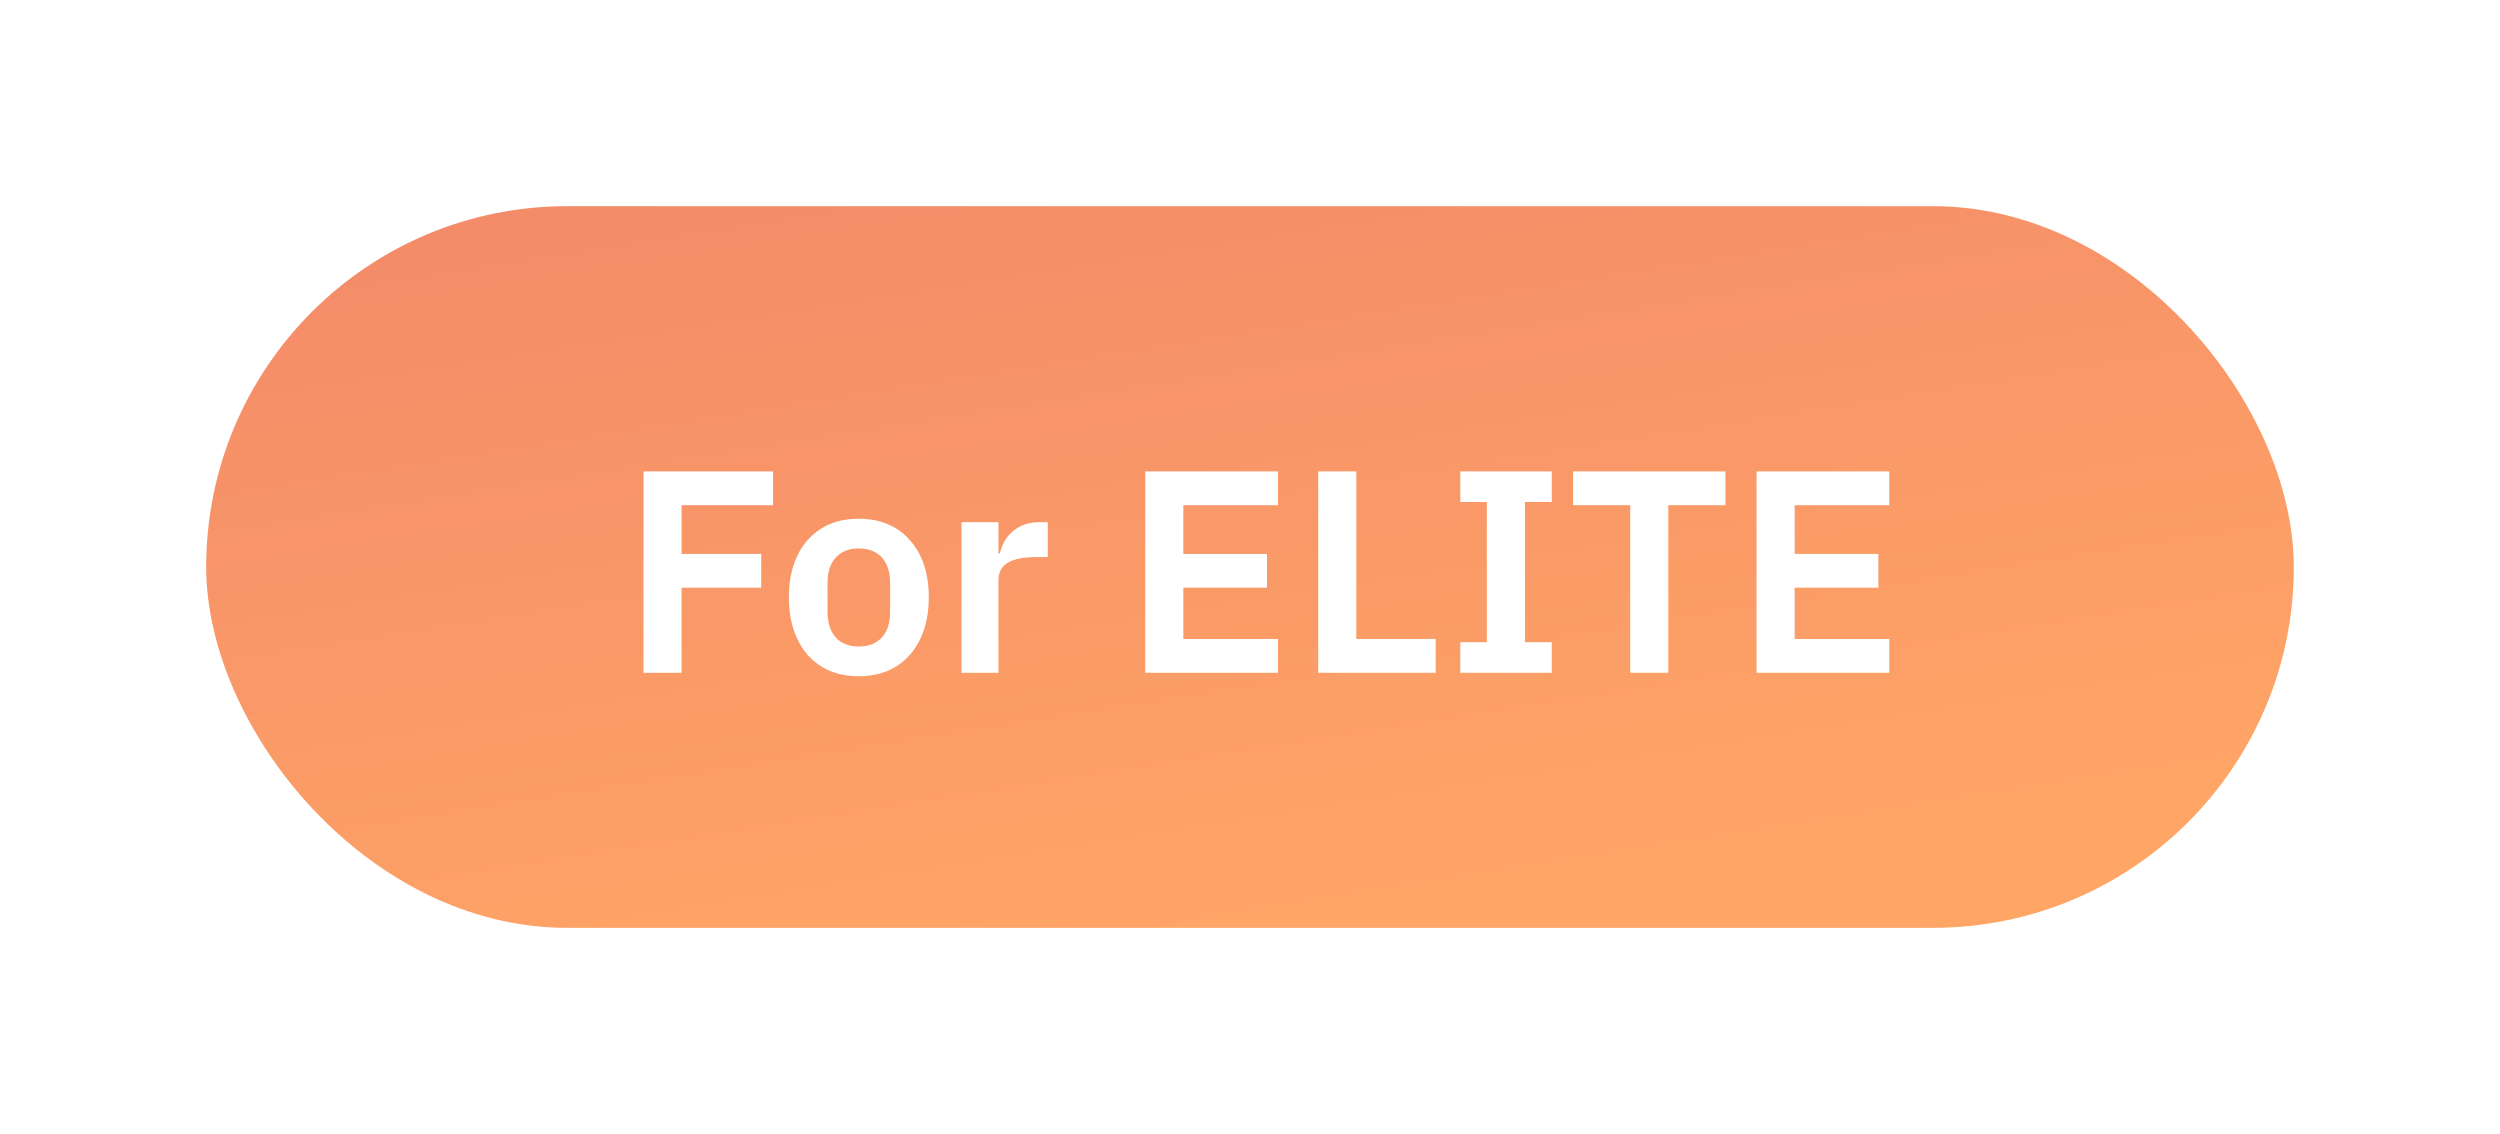 <svg width="291" height="132" viewBox="0 0 291 132" fill="none" xmlns="http://www.w3.org/2000/svg">
<g filter="url(#filter0_d_2580_3507)">
<rect x="24" y="24" width="243" height="84" rx="42" fill="url(#paint0_linear_2580_3507)"/>
<path d="M74.904 78.311V54.873H89.982V58.802H79.337V64.477H88.605V68.406H79.337V78.311H74.904ZM99.951 78.715C98.697 78.715 97.566 78.502 96.559 78.076C95.574 77.651 94.723 77.035 94.007 76.23C93.313 75.424 92.776 74.461 92.395 73.342C92.014 72.2 91.824 70.924 91.824 69.514C91.824 68.103 92.014 66.838 92.395 65.719C92.776 64.6 93.313 63.648 94.007 62.865C94.723 62.059 95.574 61.443 96.559 61.018C97.566 60.593 98.697 60.38 99.951 60.38C101.204 60.38 102.335 60.593 103.342 61.018C104.349 61.443 105.2 62.059 105.894 62.865C106.611 63.648 107.159 64.6 107.54 65.719C107.92 66.838 108.11 68.103 108.11 69.514C108.11 70.924 107.92 72.2 107.54 73.342C107.159 74.461 106.611 75.424 105.894 76.23C105.2 77.035 104.349 77.651 103.342 78.076C102.335 78.502 101.204 78.715 99.951 78.715ZM99.951 75.256C101.092 75.256 101.988 74.909 102.637 74.215C103.286 73.521 103.611 72.502 103.611 71.159V67.902C103.611 66.581 103.286 65.574 102.637 64.88C101.988 64.186 101.092 63.839 99.951 63.839C98.831 63.839 97.947 64.186 97.298 64.88C96.648 65.574 96.324 66.581 96.324 67.902V71.159C96.324 72.502 96.648 73.521 97.298 74.215C97.947 74.909 98.831 75.256 99.951 75.256ZM111.921 78.311V60.783H116.219V64.409H116.387C116.499 63.939 116.667 63.492 116.891 63.066C117.137 62.619 117.45 62.227 117.831 61.891C118.211 61.555 118.659 61.287 119.174 61.085C119.711 60.884 120.327 60.783 121.021 60.783H121.961V64.846H120.618C119.163 64.846 118.066 65.059 117.327 65.484C116.588 65.909 116.219 66.603 116.219 67.566V78.311H111.921ZM133.308 78.311V54.873H148.755V58.802H137.741V64.477H147.479V68.406H137.741V74.383H148.755V78.311H133.308ZM153.443 78.311V54.873H157.875V74.383H167.11V78.311H153.443ZM169.98 78.311V74.752H173.07V58.432H169.98V54.873H180.625V58.432H177.502V74.752H180.625V78.311H169.98ZM194.19 58.802V78.311H189.758V58.802H183.109V54.873H200.839V58.802H194.19ZM204.468 78.311V54.873H219.915V58.802H208.901V64.477H218.639V68.406H208.901V74.383H219.915V78.311H204.468Z" fill="white"/>
</g>
<defs>
<filter id="filter0_d_2580_3507" x="0" y="0" width="291" height="132" filterUnits="userSpaceOnUse" color-interpolation-filters="sRGB">
<feFlood flood-opacity="0" result="BackgroundImageFix"/>
<feColorMatrix in="SourceAlpha" type="matrix" values="0 0 0 0 0 0 0 0 0 0 0 0 0 0 0 0 0 0 127 0" result="hardAlpha"/>
<feOffset/>
<feGaussianBlur stdDeviation="12"/>
<feComposite in2="hardAlpha" operator="out"/>
<feColorMatrix type="matrix" values="0 0 0 0 1 0 0 0 0 0.632 0 0 0 0 0.632 0 0 0 1 0"/>
<feBlend mode="normal" in2="BackgroundImageFix" result="effect1_dropShadow_2580_3507"/>
<feBlend mode="normal" in="SourceGraphic" in2="effect1_dropShadow_2580_3507" result="shape"/>
</filter>
<linearGradient id="paint0_linear_2580_3507" x1="-28.211" y1="-17.288" x2="-4.697" y2="131.704" gradientUnits="userSpaceOnUse">
<stop stop-color="#ED7C6B"/>
<stop offset="1" stop-color="#FFA566"/>
</linearGradient>
</defs>
</svg>
